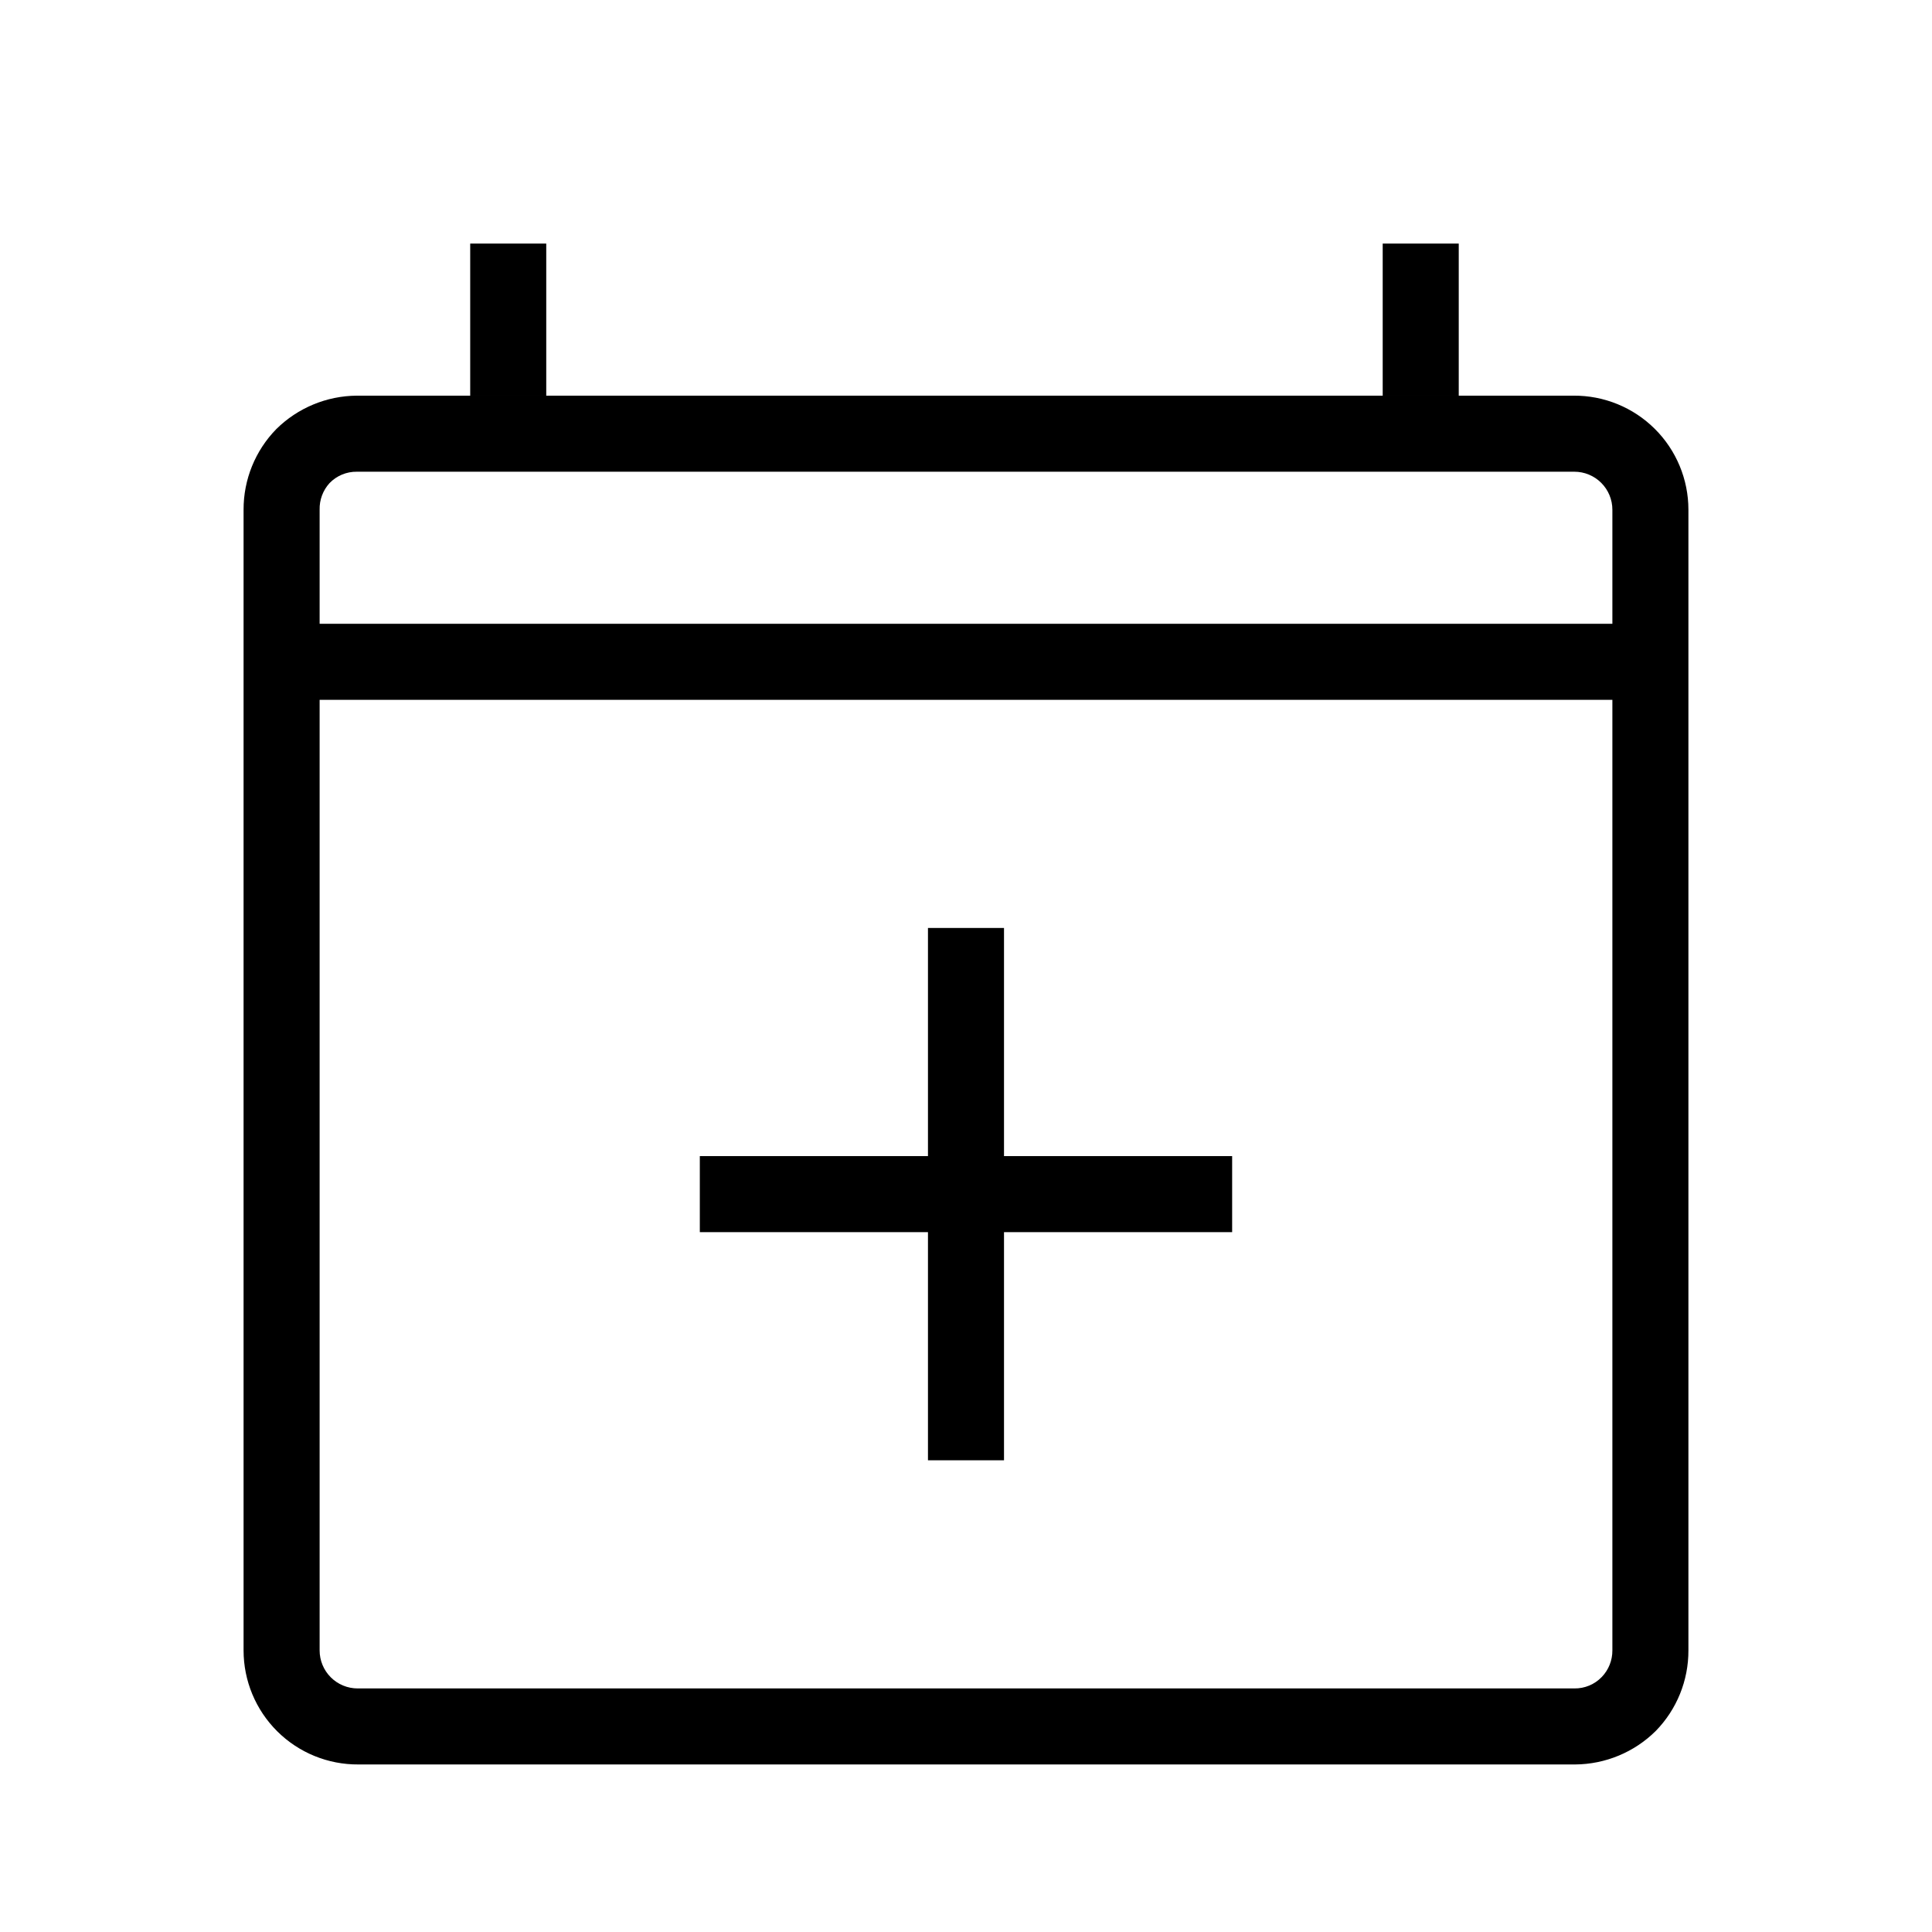 <?xml version="1.0" encoding="UTF-8"?>
<!-- Uploaded to: ICON Repo, www.svgrepo.com, Generator: ICON Repo Mixer Tools -->
<svg fill="#000000" width="800px" height="800px" version="1.1" viewBox="144 144 512 512" xmlns="http://www.w3.org/2000/svg">
 <g>
  <path d="m268.61 208.55h20.152v40.305h-20.152z"/>
  <path d="m510.43 208.55h20.152v40.305h-20.152z"/>
  <path d="m561.42 611.6h-322.44c-8.051 0.055-15.793-3.106-21.504-8.781-5.715-5.676-8.926-13.395-8.926-21.445v-302.29c-0.023-7.984 3.086-15.656 8.664-21.363 5.691-5.633 13.359-8.816 21.363-8.867h322.44c8.051-0.055 15.793 3.109 21.504 8.781 5.715 5.676 8.926 13.395 8.926 21.449v302.29c0.027 7.981-3.086 15.652-8.664 21.359-5.688 5.633-13.355 8.816-21.363 8.867zm-322.84-342.59c-2.734-0.039-5.359 1.055-7.254 3.023-1.754 1.926-2.691 4.453-2.621 7.055v302.29c0 2.672 1.062 5.234 2.953 7.125 1.887 1.887 4.449 2.949 7.125 2.949h322.44c2.731 0.039 5.359-1.055 7.254-3.023 1.824-1.891 2.836-4.422 2.82-7.051v-302.29c0-2.676-1.062-5.238-2.949-7.125-1.891-1.891-4.453-2.953-7.125-2.953z"/>
  <path d="m218.22 309.31h362.54v20.152h-362.54z"/>
  <path d="m389.92 389.92h20.152v141.07h-20.152z"/>
  <path d="m329.46 450.38h141.07v20.152h-141.07z"/>
 </g>
</svg>